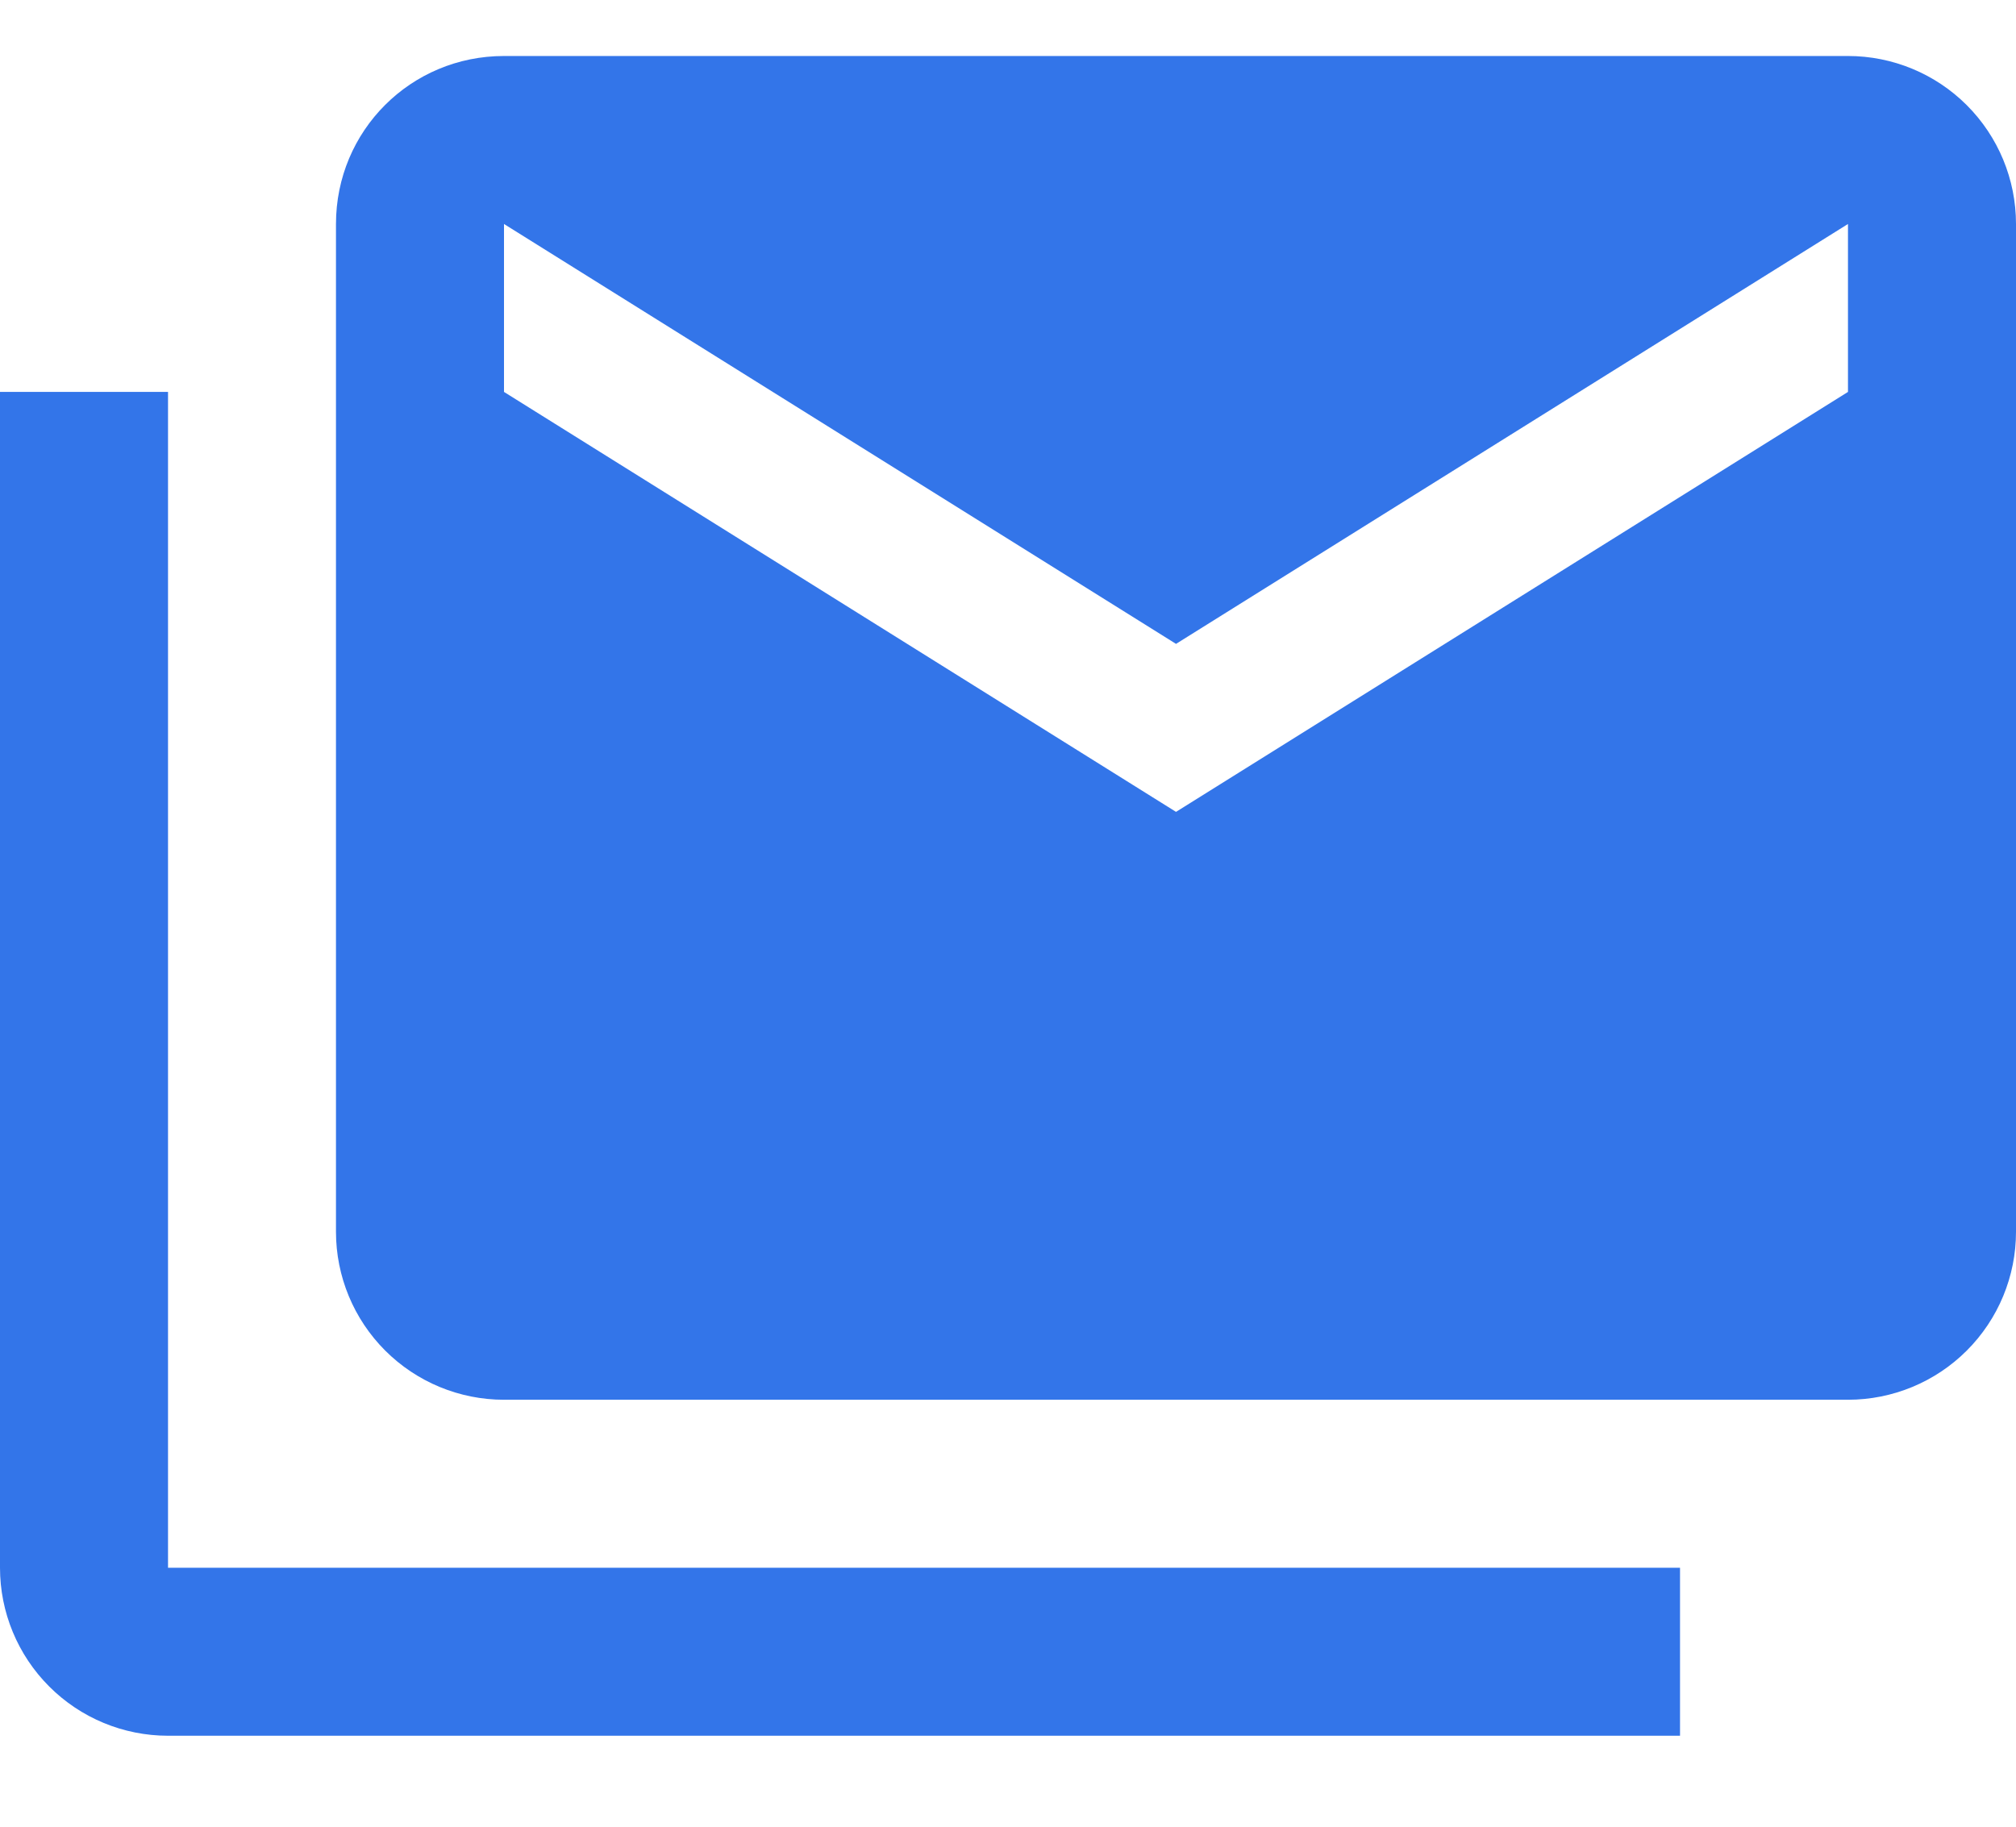 <?xml version="1.0" encoding="UTF-8"?>
<svg xmlns="http://www.w3.org/2000/svg" width="32" height="29" viewBox="0 0 32 29" fill="none">
  <path d="M29.333 6.222V3.556L18.667 10.222L8 3.556V6.222L18.667 12.889L29.333 6.222ZM29.333 0.889C30.041 0.889 30.719 1.17 31.219 1.67C31.719 2.17 32 2.848 32 3.556V19.556C32 20.263 31.719 20.941 31.219 21.441C30.719 21.941 30.041 22.222 29.333 22.222H8C7.293 22.222 6.614 21.941 6.114 21.441C5.614 20.941 5.333 20.263 5.333 19.556V3.556C5.333 2.076 6.52 0.889 8 0.889H29.333ZM2.667 6.222V24.889H26.667V27.556H2.667C1.959 27.556 1.281 27.275 0.781 26.774C0.281 26.274 0 25.596 0 24.889V6.222H2.667Z" fill="#3375E9"></path>
</svg>
